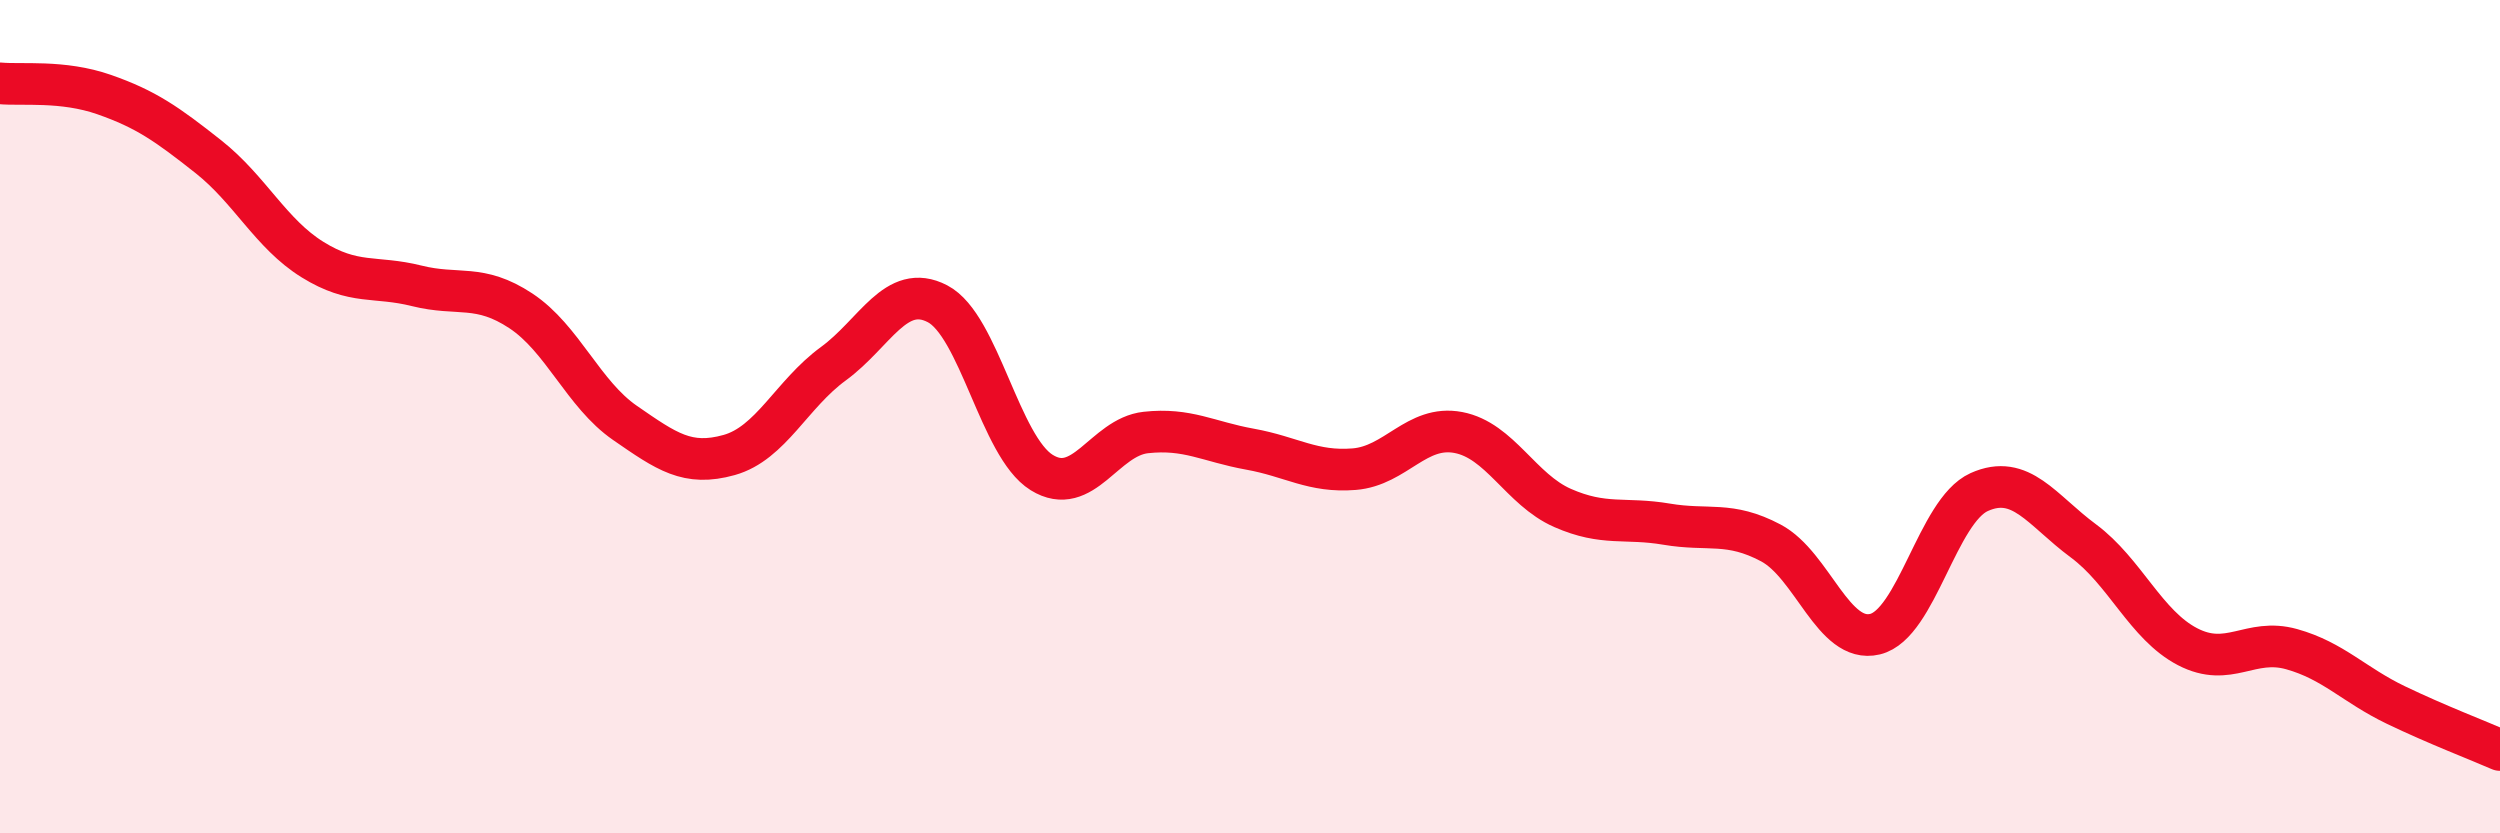 
    <svg width="60" height="20" viewBox="0 0 60 20" xmlns="http://www.w3.org/2000/svg">
      <path
        d="M 0,2 C 0.5,2.05 1.5,1.92 2.5,2.27 C 3.5,2.62 4,2.97 5,3.76 C 6,4.55 6.5,5.61 7.5,6.23 C 8.5,6.85 9,6.61 10,6.86 C 11,7.11 11.5,6.8 12.5,7.46 C 13.5,8.12 14,9.46 15,10.15 C 16,10.84 16.5,11.2 17.5,10.92 C 18.5,10.64 19,9.46 20,8.73 C 21,8 21.5,6.77 22.5,7.29 C 23.5,7.81 24,10.72 25,11.34 C 26,11.96 26.5,10.49 27.5,10.38 C 28.5,10.27 29,10.6 30,10.78 C 31,10.96 31.5,11.34 32.5,11.26 C 33.5,11.18 34,10.19 35,10.38 C 36,10.57 36.5,11.75 37.5,12.19 C 38.5,12.63 39,12.41 40,12.58 C 41,12.75 41.5,12.5 42.5,13.03 C 43.5,13.56 44,15.46 45,15.22 C 46,14.98 46.5,12.26 47.5,11.81 C 48.5,11.36 49,12.24 50,12.98 C 51,13.72 51.5,15 52.5,15.52 C 53.5,16.04 54,15.3 55,15.58 C 56,15.86 56.5,16.44 57.5,16.92 C 58.5,17.4 59.5,17.78 60,18L60 20L0 20Z"
        fill="#EB0A25"
        opacity="0.1"
        stroke-linecap="round"
        stroke-linejoin="round"
      />
      <path
        d="M 0,2 C 0.5,2.05 1.5,1.92 2.5,2.27 C 3.5,2.62 4,2.97 5,3.76 C 6,4.55 6.5,5.61 7.5,6.23 C 8.5,6.85 9,6.61 10,6.86 C 11,7.11 11.5,6.8 12.5,7.46 C 13.5,8.12 14,9.46 15,10.15 C 16,10.84 16.5,11.2 17.5,10.92 C 18.5,10.64 19,9.46 20,8.73 C 21,8 21.5,6.77 22.5,7.29 C 23.5,7.81 24,10.72 25,11.34 C 26,11.96 26.5,10.49 27.5,10.38 C 28.5,10.27 29,10.6 30,10.78 C 31,10.96 31.5,11.34 32.5,11.26 C 33.5,11.18 34,10.19 35,10.38 C 36,10.57 36.5,11.75 37.5,12.19 C 38.5,12.63 39,12.41 40,12.58 C 41,12.75 41.5,12.5 42.5,13.03 C 43.5,13.56 44,15.46 45,15.22 C 46,14.98 46.5,12.26 47.5,11.81 C 48.5,11.36 49,12.24 50,12.98 C 51,13.72 51.5,15 52.5,15.52 C 53.5,16.04 54,15.3 55,15.58 C 56,15.86 56.5,16.44 57.5,16.92 C 58.5,17.4 59.5,17.78 60,18"
        stroke="#EB0A25"
        stroke-width="1"
        fill="none"
        stroke-linecap="round"
        stroke-linejoin="round"
      />
    </svg>
  
